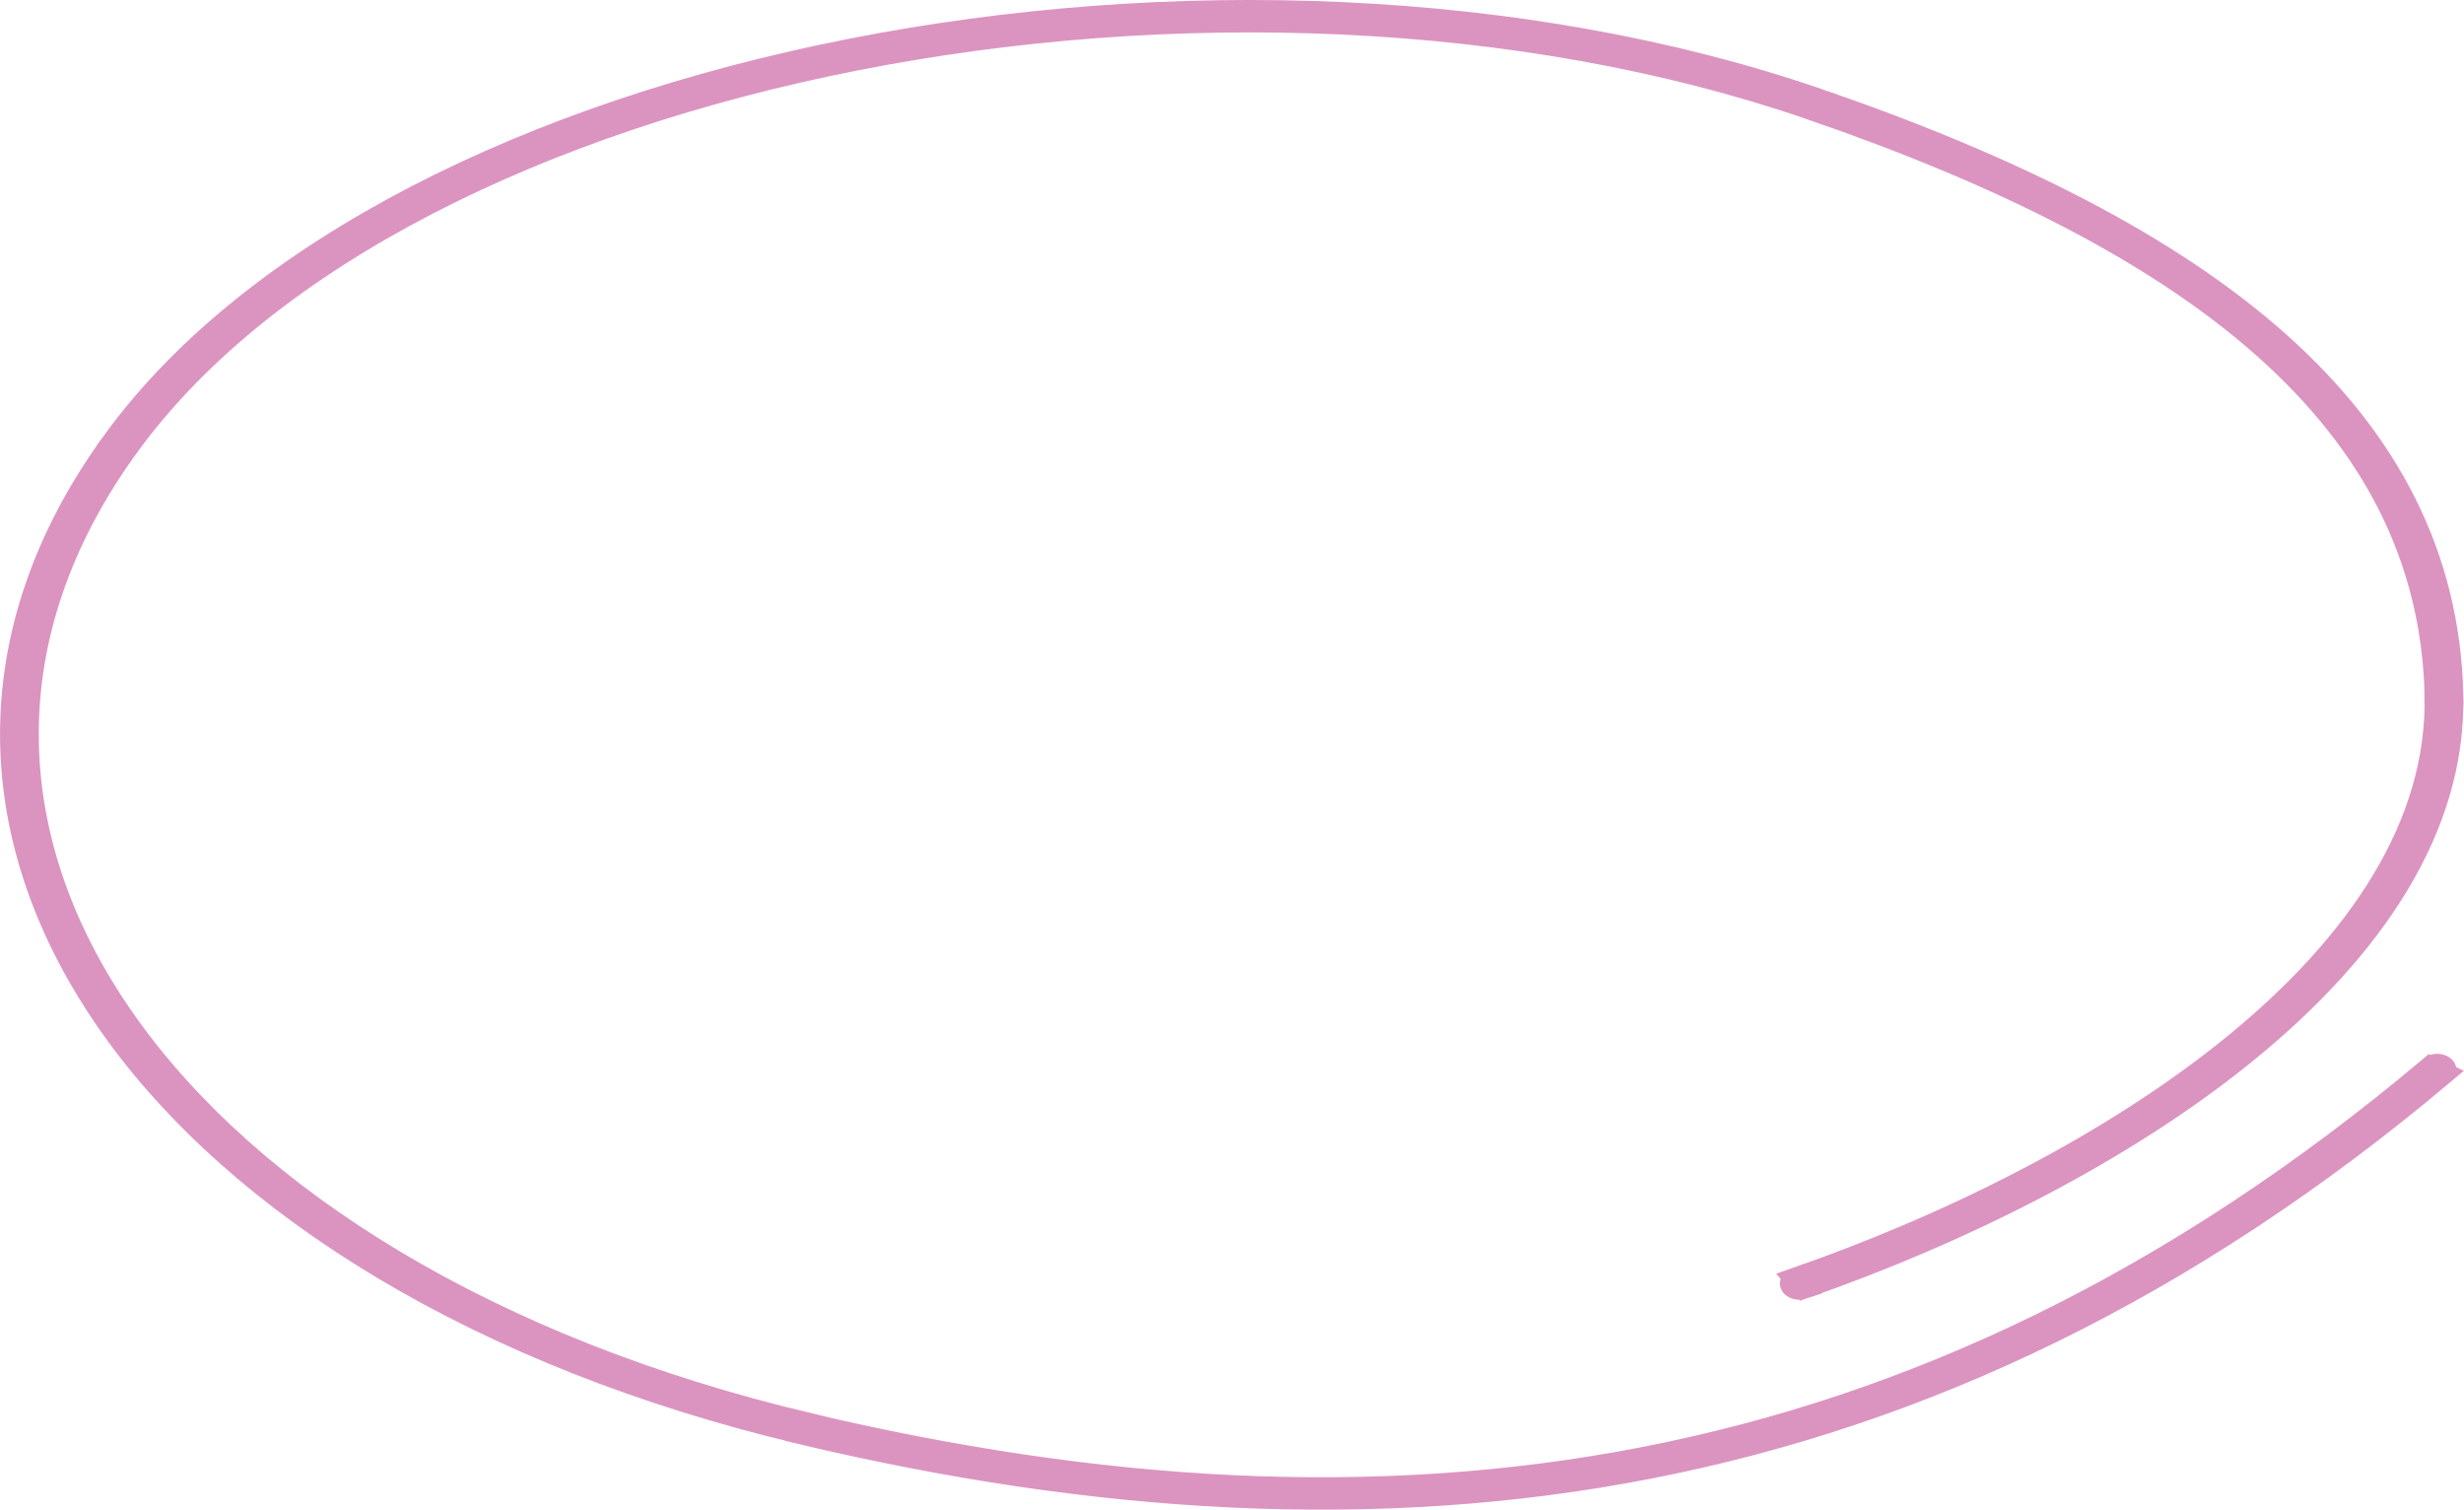 <?xml version="1.0" encoding="UTF-8"?> <svg xmlns="http://www.w3.org/2000/svg" xmlns:xlink="http://www.w3.org/1999/xlink" width="246.07" height="150.76" viewBox="0 0 246.07 150.76" overflow="hidden"> <defs></defs> <path d="M244.07 69.38 244.92 69.37 244.07 69.38ZM181.2 10.4 181.61 9.93 181.2 10.4ZM12.2 44.11 12.97 44.33 12.2 44.11ZM80.38 142.67 80.68 142.17 80.38 142.67ZM244.07 107.18C244.35 106.94 244.27 106.61 243.9 106.43 243.52 106.25 242.99 106.3 242.71 106.54L244.07 107.18ZM179.27 127.7C178.86 127.84 178.71 128.17 178.94 128.43 179.17 128.69 179.68 128.78 180.1 128.64L179.27 127.7ZM244.92 69.37C244.58 55.43 238.48 43.91 227.58 34.19 216.68 24.48 201.02 16.61 181.61 9.93L180.79 10.87C200.05 17.5 215.49 25.27 226.19 34.81 236.88 44.34 242.88 55.65 243.22 69.39L244.92 69.37ZM181.6 9.93C122.67-10.35 39.49 5.6 11.43 43.89L12.97 44.34C40.6 6.64 122.68-9.13 180.79 10.87L181.6 9.93ZM11.43 43.89C-17.17 82.92 16.07 128 80.09 143.16L80.69 142.16C17.5 127.2-15.18 82.75 12.97 44.34L11.43 43.89ZM80.08 143.17C109.14 150.05 137.26 151.92 164.6 146.61 191.93 141.3 218.35 128.84 244.07 107.19L242.71 106.55C217.13 128.08 190.99 140.37 164.1 145.59 137.22 150.81 109.49 148.99 80.68 142.17L80.08 143.17ZM180.09 128.63C211.54 117.68 245.56 96.11 244.91 69.36L243.21 69.38C243.85 95.54 210.5 116.81 179.26 127.69L180.09 128.63Z" stroke="#DB94C0" stroke-width="2.169" stroke-miterlimit="10" fill="none"></path> </svg> 